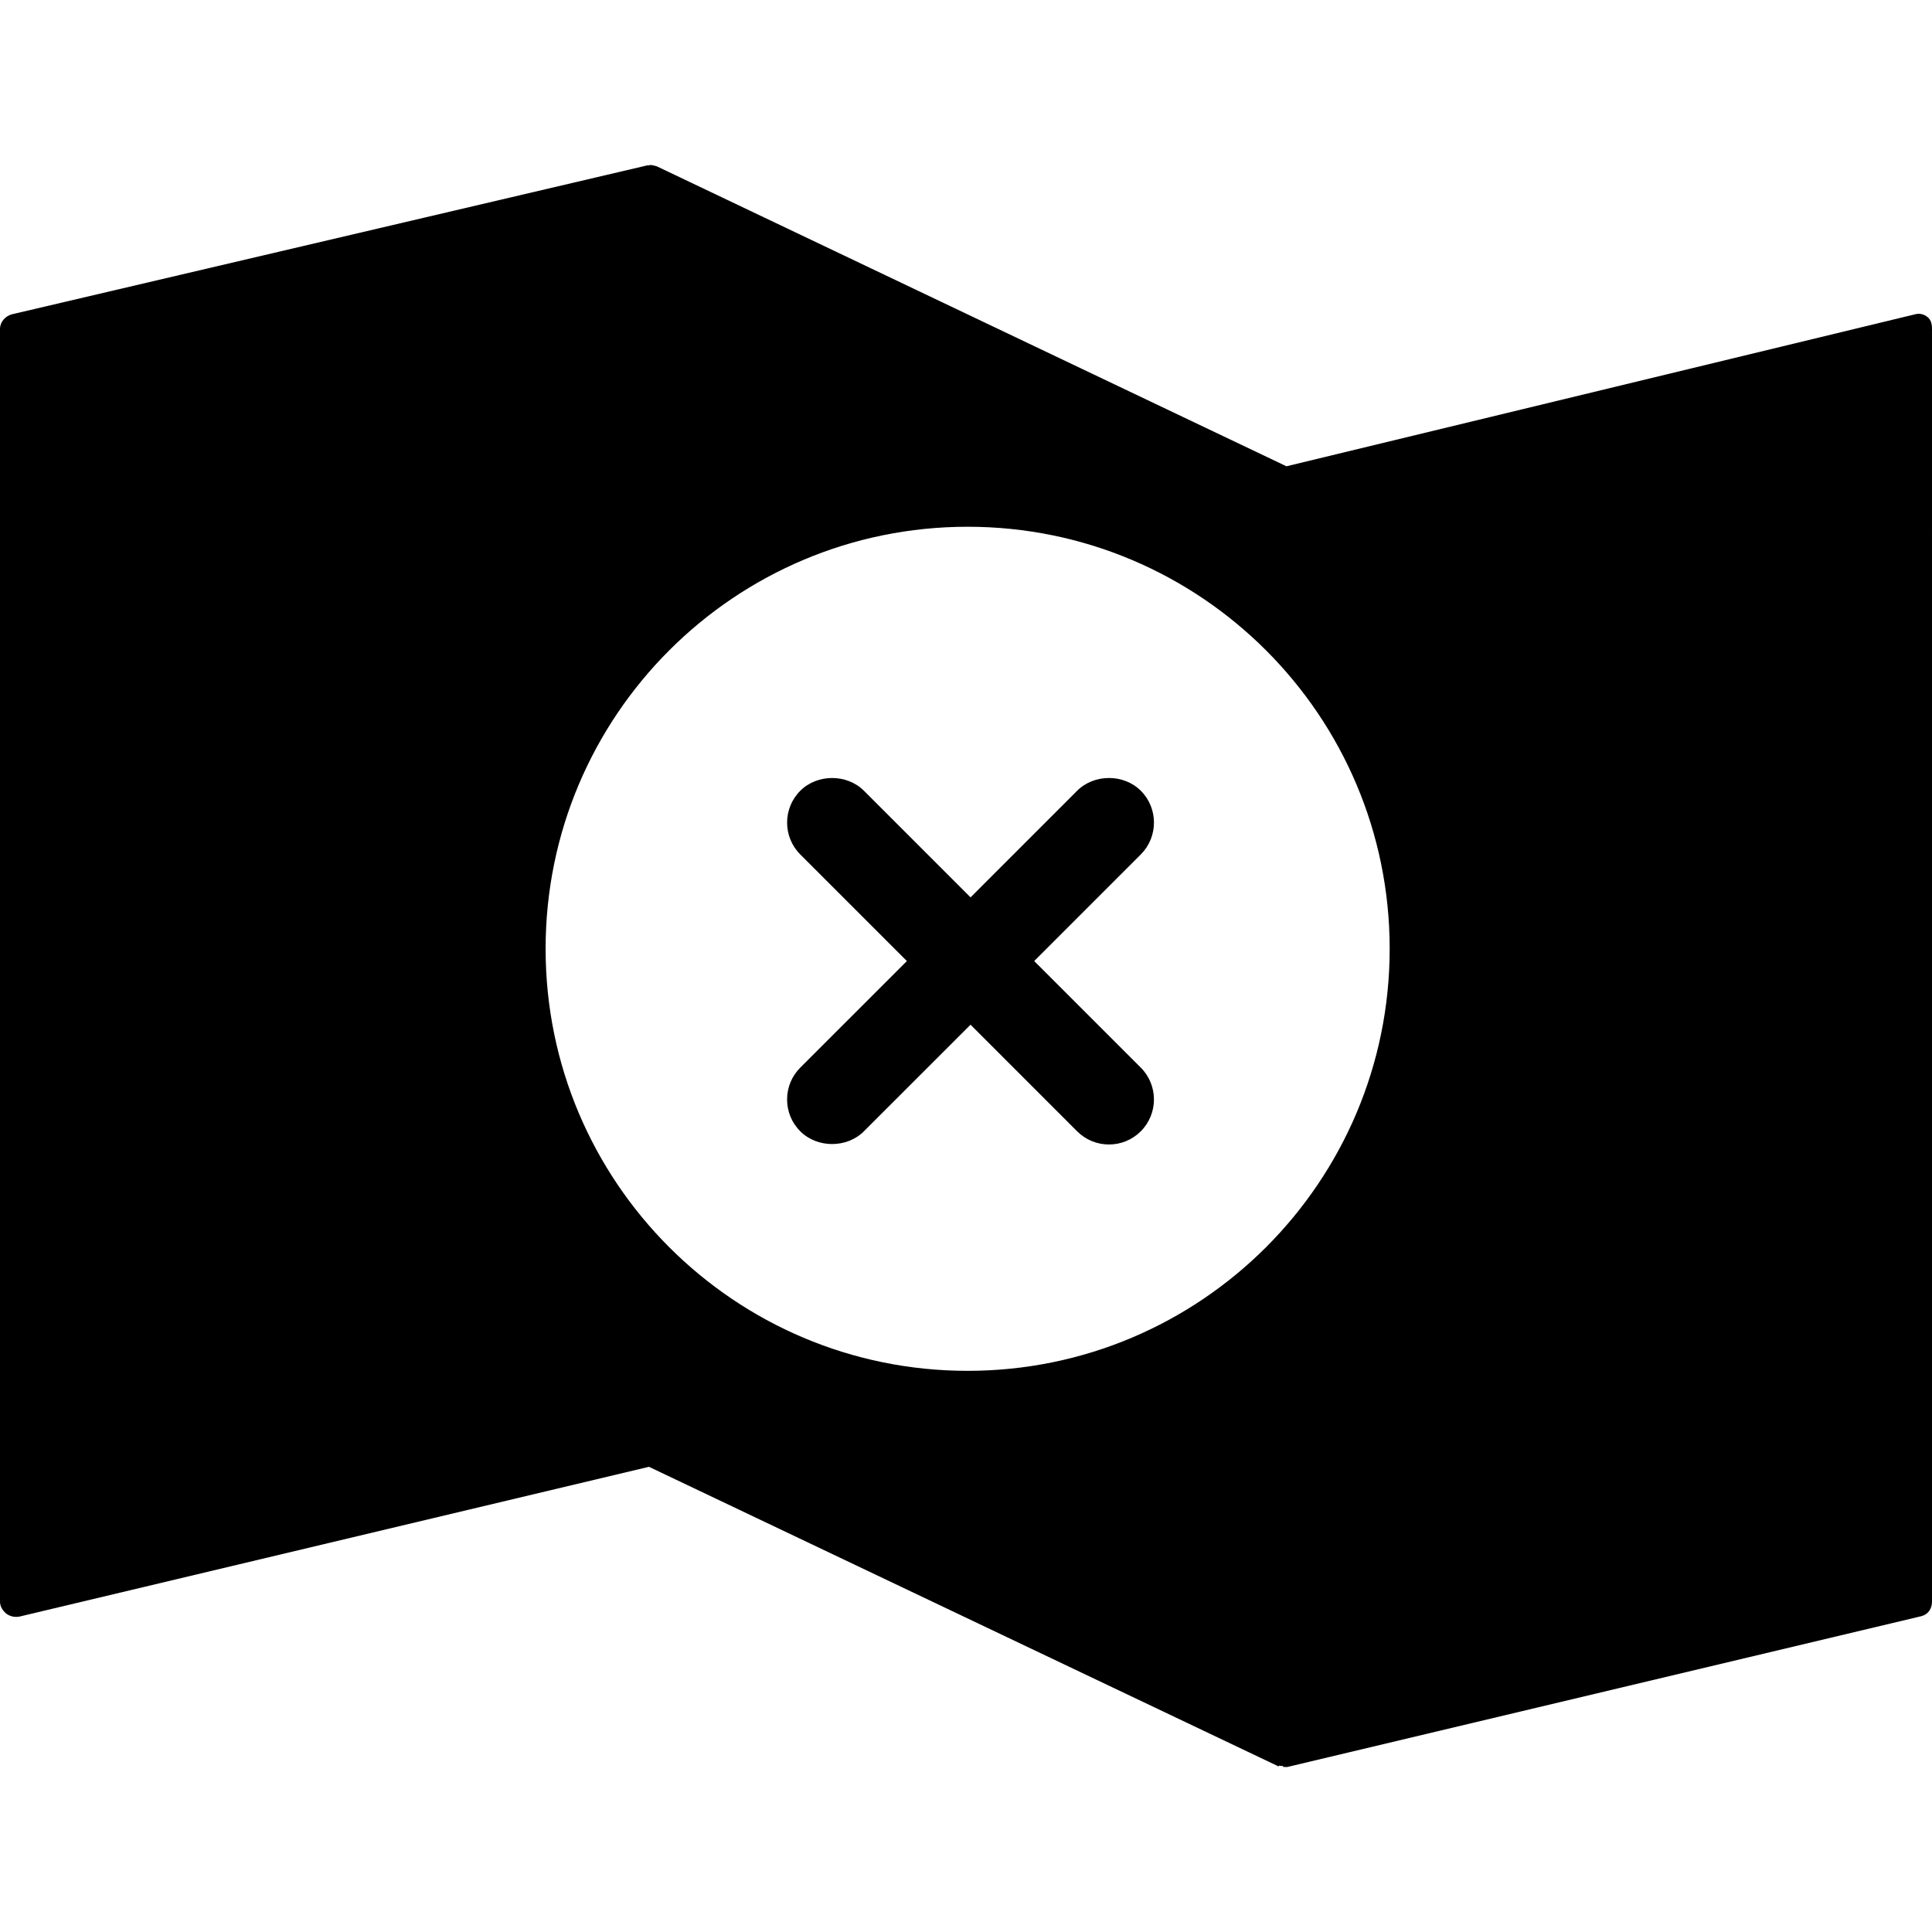 <?xml version="1.0" encoding="iso-8859-1"?>
<!-- Generator: Adobe Illustrator 19.0.0, SVG Export Plug-In . SVG Version: 6.00 Build 0)  -->
<svg version="1.1" id="Layer_1" xmlns="http://www.w3.org/2000/svg" xmlns:xlink="http://www.w3.org/1999/xlink" x="0px" y="0px"
	 viewBox="0 0 495.996 495.996" style="enable-background:new 0 0 495.996 495.996;" xml:space="preserve">
<g>
	<g>
		<path d="M494.844,81.395c-0.928-0.736-1.976-1.008-3.14-0.72l-161.436,39.032l-161.58-76.976
			c-0.028-0.016-0.036-0.016-0.056-0.024c-0.168-0.068-0.348-0.088-0.52-0.144c-0.216-0.06-0.412-0.116-0.632-0.14
			c-0.112-0.016-0.224-0.048-0.34-0.056c-0.028,0-0.048-0.016-0.08-0.016c-0.156,0-0.288,0.08-0.444,0.092
			c-0.148,0.012-0.288-0.024-0.436,0.012L3.152,80.667C1.4,81.079,0,82.643,0,84.443v326.784c0,1.188,0.708,2.308,1.64,3.052
			c0.688,0.536,1.62,0.824,2.484,0.824c0.296,0,0.64-0.032,0.932-0.096l161.548-38.44l161.636,76.916
			c0.06,0.032,0.124-0.232,0.184-0.216c0.304,0.127,0.622,0.123,0.948,0.105v0.139v0.084c0,0,0.876,0.092,1.168,0.028
			l162.672-38.692c1.752-0.42,2.784-1.916,2.784-3.708V84.443C496,83.251,495.784,82.135,494.844,81.395z M248.416,351.931
			c-59.836,0-108.344-48.516-108.344-108.352c0-59.832,48.508-108.348,108.344-108.348c59.84,0,108.352,48.516,108.352,108.348
			C356.764,303.415,308.252,351.931,248.416,351.931z"/>
	</g>
</g>
<g>
	<g>
		<path d="M265.504,246.727l27.368-27.368c4.508-4.52,4.508-11.856,0-16.356c-4.364-4.36-11.984-4.36-16.344,0.008l-27.364,27.368
			l-27.368-27.368c-4.36-4.368-11.968-4.368-16.344,0c-4.508,4.5-4.508,11.836,0,16.348l27.368,27.368l-27.368,27.36
			c-2.18,2.18-3.384,5.084-3.384,8.172c0,3.088,1.196,5.996,3.384,8.176c4.372,4.368,11.984,4.36,16.344-0.008l27.368-27.36
			l27.364,27.368c2.18,2.18,5.084,3.384,8.172,3.384c3.084,0,5.988-1.204,8.168-3.384c4.508-4.512,4.508-11.848,0-16.348
			L265.504,246.727z"/>
	</g>
</g>
<g>
</g>
<g>
</g>
<g>
</g>
<g>
</g>
<g>
</g>
<g>
</g>
<g>
</g>
<g>
</g>
<g>
</g>
<g>
</g>
<g>
</g>
<g>
</g>
<g>
</g>
<g>
</g>
<g>
</g>
</svg>
